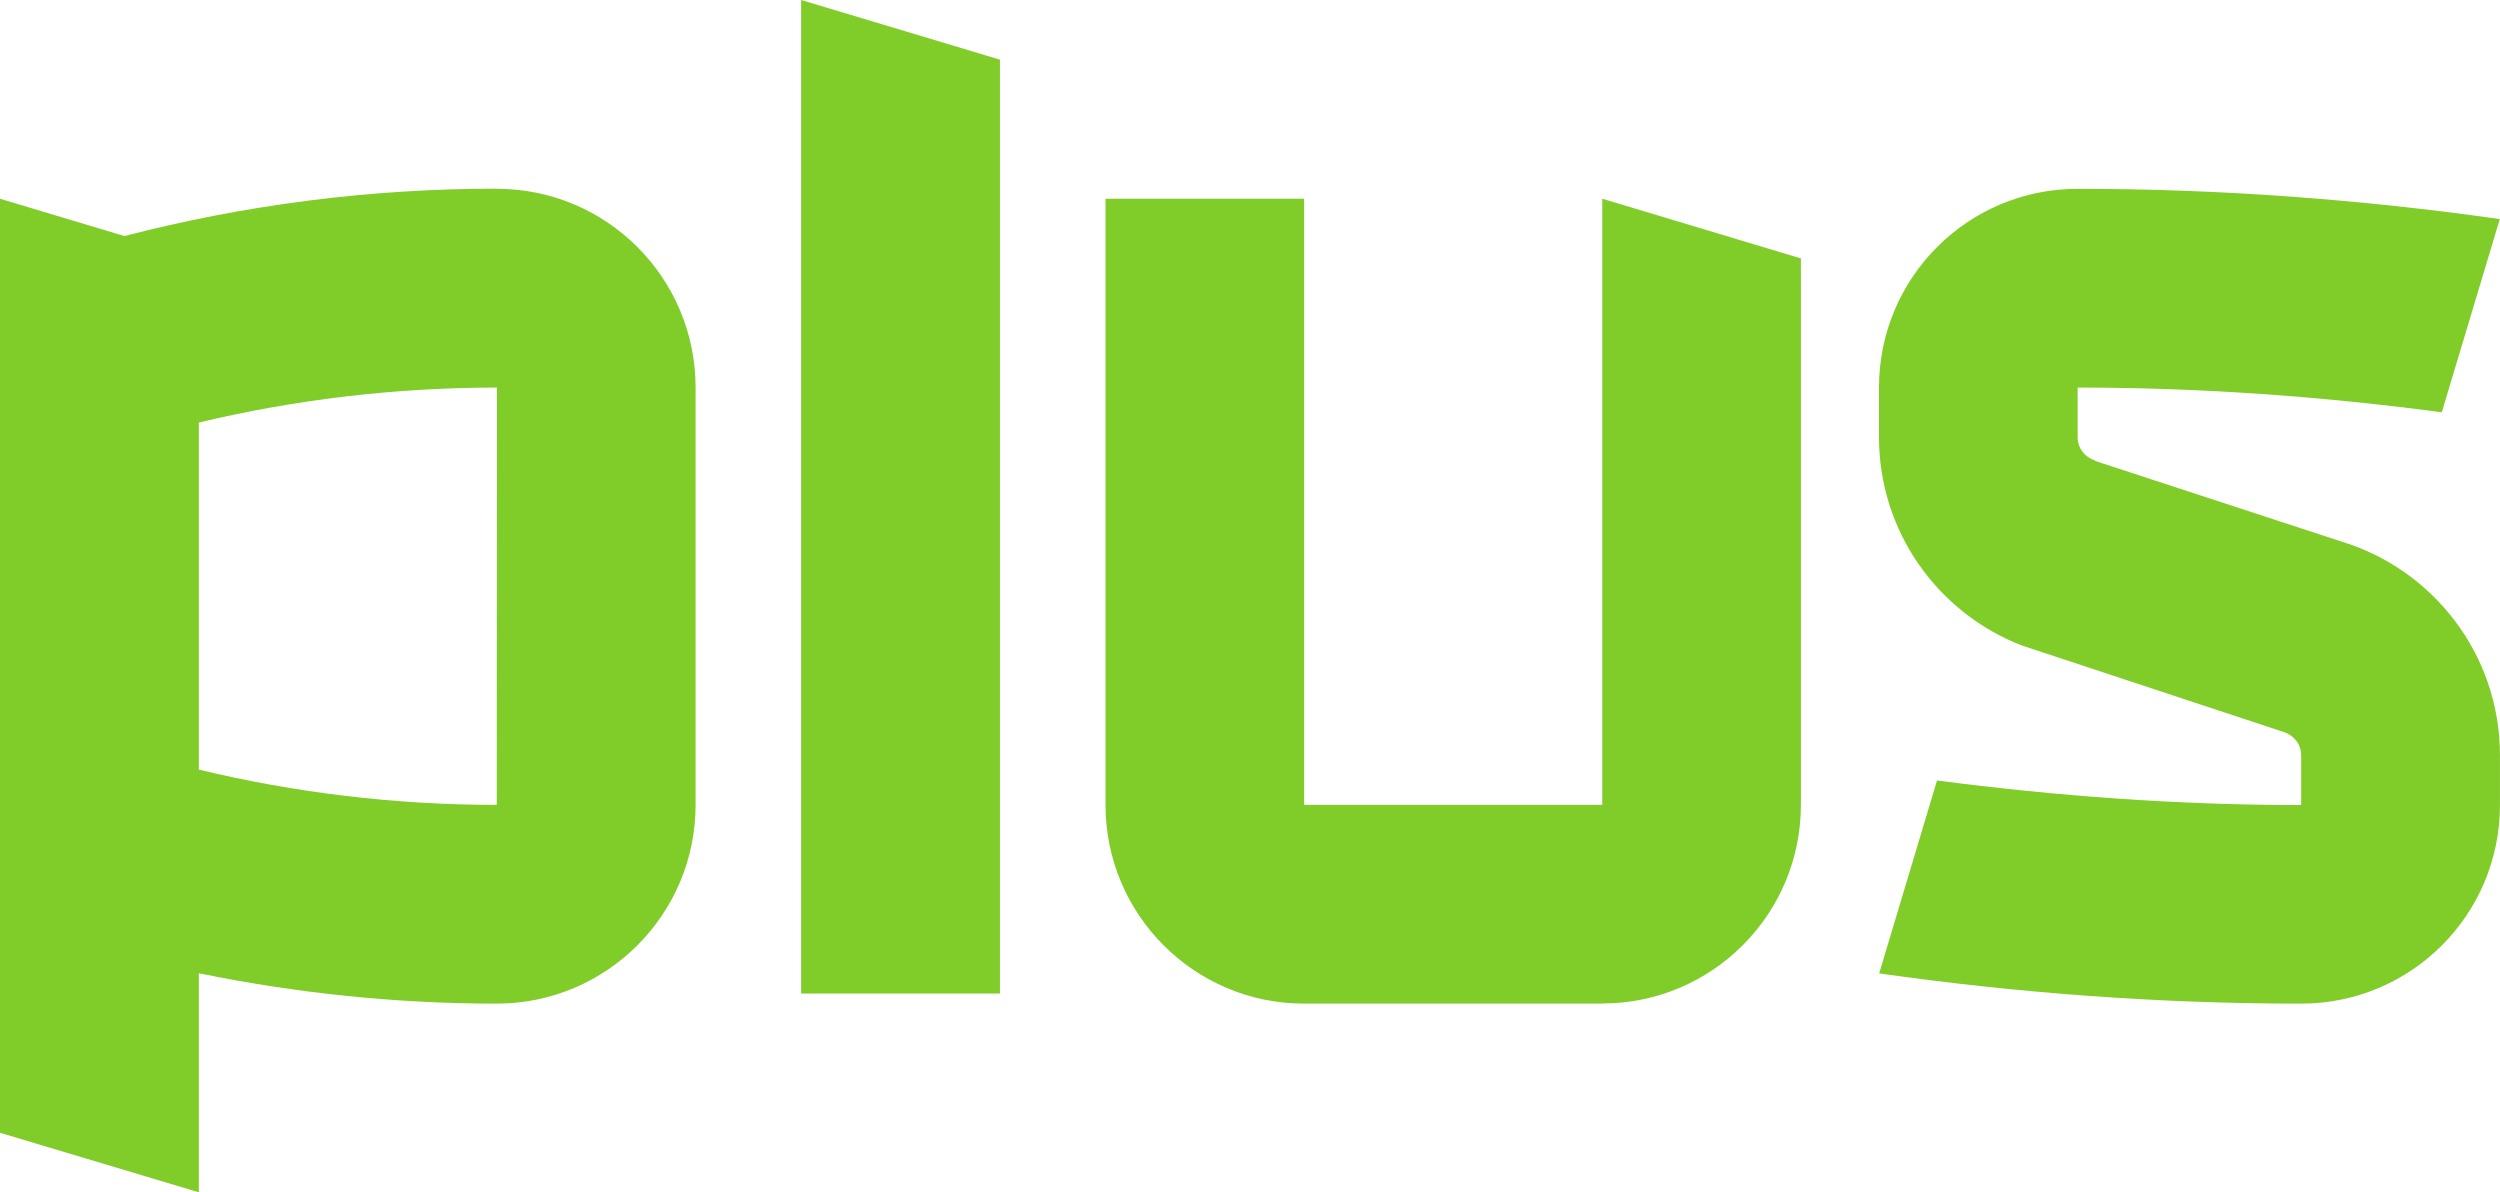 <?xml version="1.0" encoding="UTF-8" standalone="no"?>
<svg xmlns="http://www.w3.org/2000/svg" height="286.17" width="600" version="1.1" viewBox="0 0 158.75 75.715">
 <g transform="translate(58.117 -235.11)" fill="#80cc28">
  <path d="m-7.245 235.11 12.625 3.79v59.3h-12.625z"/>
  <path d="m-26.56 247.09c-8.174 0-16.1 1.05-23.655 3.01l-7.902-2.37v59.31l12.625 3.78v-13.91c6.109 1.25 12.441 1.93 18.92 1.93h0.012c6.962-0.01 12.613-5.66 12.613-12.62v-26.5c0-6.97-5.651-12.62-12.613-12.62zm0 12.63-0.012 26.5c-6.504 0-12.848-0.78-18.92-2.24v-22.04c6.084-1.45 12.415-2.22 18.932-2.22z"/>
  <path d="m43.627 286.22h-18.931v-38.49h-12.613v38.49c0 6.97 5.651 12.62 12.613 12.62h18.931v-0.01c6.962 0 12.613-5.65 12.613-12.61v-34.7l-12.613-3.79z"/>
  <path d="m90.567 269.5-15.642-5.12v-0.03c-0.643-0.19-1.113-0.78-1.113-1.48v-3.15c7.84 0 15.543 0.56 23.124 1.57l3.684-12.27c-8.767-1.24-17.707-1.92-26.808-1.92-6.974 0-12.613 5.65-12.613 12.62v3.15c0 6.03 3.771 11.18 9.076 13.23l16.62 5.49c0.643 0.2 1.113 0.78 1.113 1.48v3.16c-7.84 0-15.544-0.57-23.124-1.56l-3.673 12.25c8.755 1.24 17.696 1.92 26.797 1.92 6.974 0 12.622-5.64 12.622-12.61v-3.16c0-6.39-4.238-11.8-10.063-13.57"/>
 </g>
</svg>
